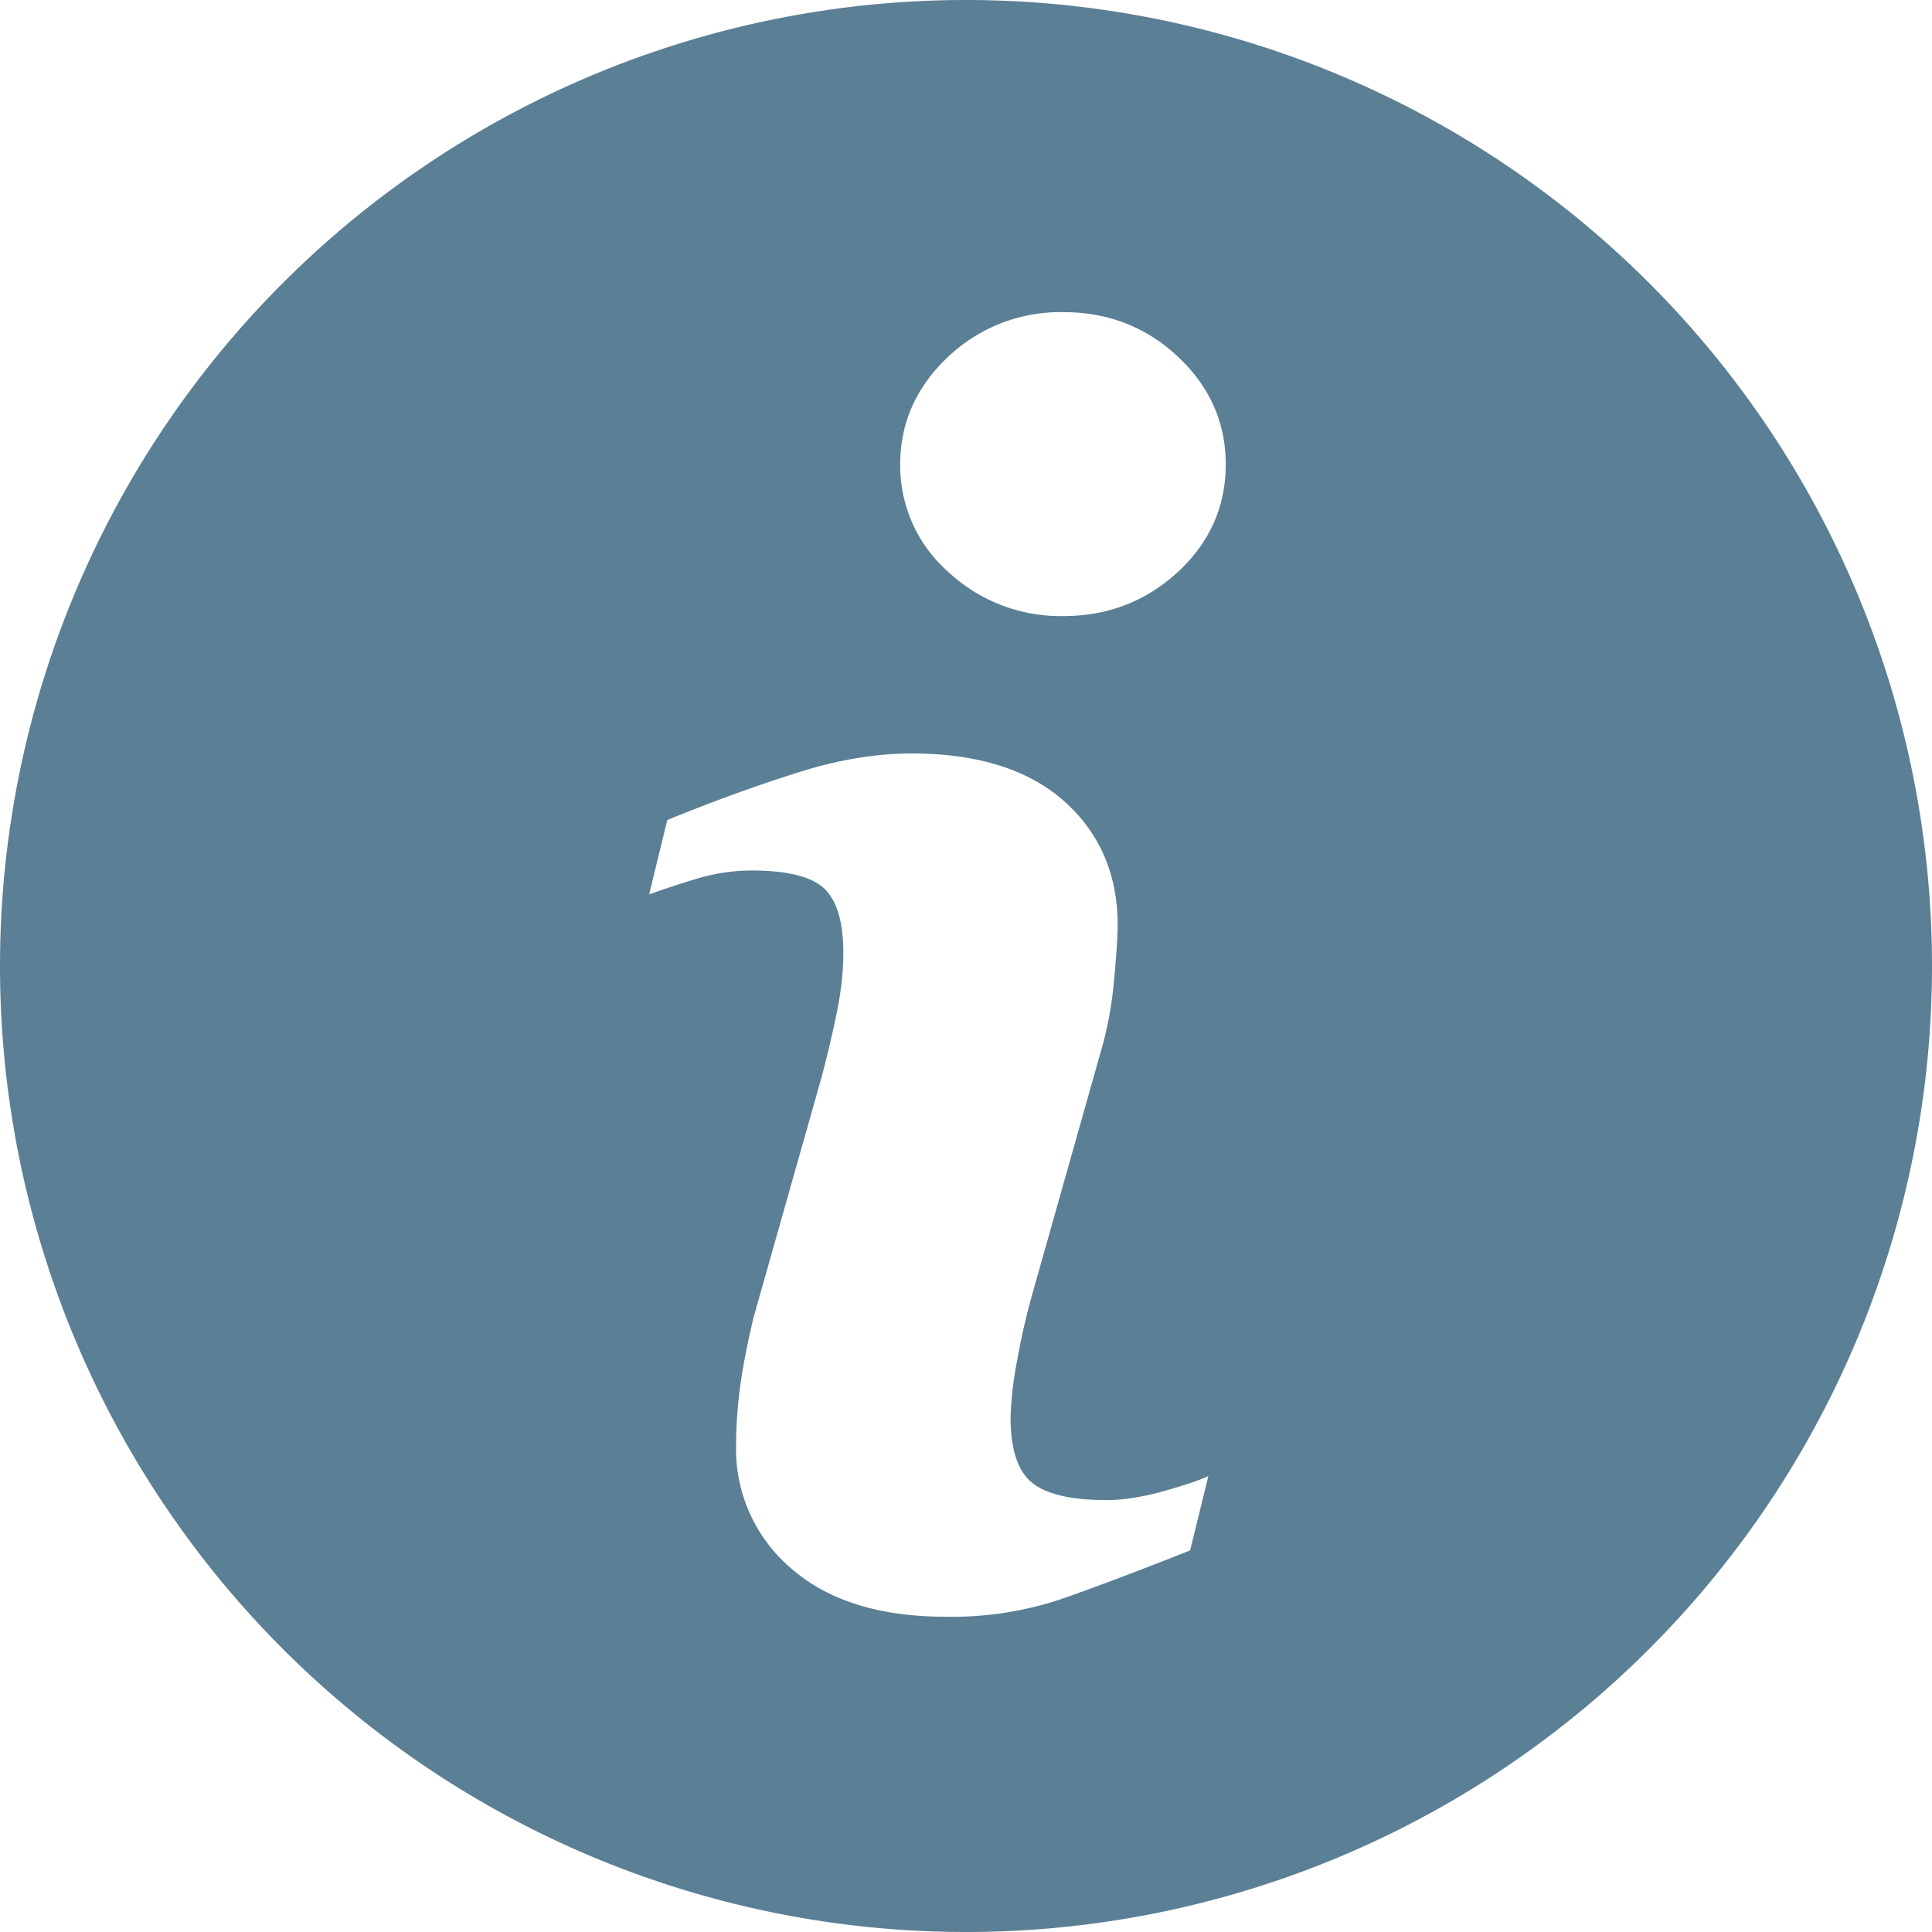 <svg width="16" height="16" xmlns="http://www.w3.org/2000/svg"><path d="M8 0a8 8 0 1 0 0 16A8 8 0 0 0 8 0zm1.856 12.84c-.453.18-.814.315-1.085.409a2.86 2.86 0 0 1-.94.14c-.548 0-.975-.134-1.28-.401a1.296 1.296 0 0 1-.455-1.019c0-.16.012-.324.034-.49.023-.168.06-.355.11-.566l.567-2.003c.05-.192.093-.375.127-.545.034-.171.05-.328.05-.471 0-.255-.052-.434-.157-.535-.107-.1-.307-.15-.606-.15a1.59 1.59 0 0 0-.45.068 7.72 7.72 0 0 0-.395.13l.15-.616c.37-.151.726-.281 1.065-.388.34-.11.66-.163.961-.163.545 0 .965.133 1.261.395.294.263.443.605.443 1.025 0 .088-.01.241-.03.46-.02.22-.059.42-.114.604l-.564 1.997a5.65 5.65 0 0 0-.125.549 2.9 2.9 0 0 0-.054.466c0 .265.059.446.178.543.118.096.324.144.616.144.138 0 .292-.024.467-.072.173-.048.298-.09.377-.127l-.151.616zm-.1-8.105c-.263.244-.58.367-.95.367a1.36 1.36 0 0 1-.954-.367 1.17 1.17 0 0 1-.397-.889c0-.346.134-.644.397-.891a1.35 1.35 0 0 1 .954-.37c.37 0 .687.123.95.37.263.247.395.545.395.891 0 .348-.132.645-.395.89z" fill="#5b7f95"/></svg>